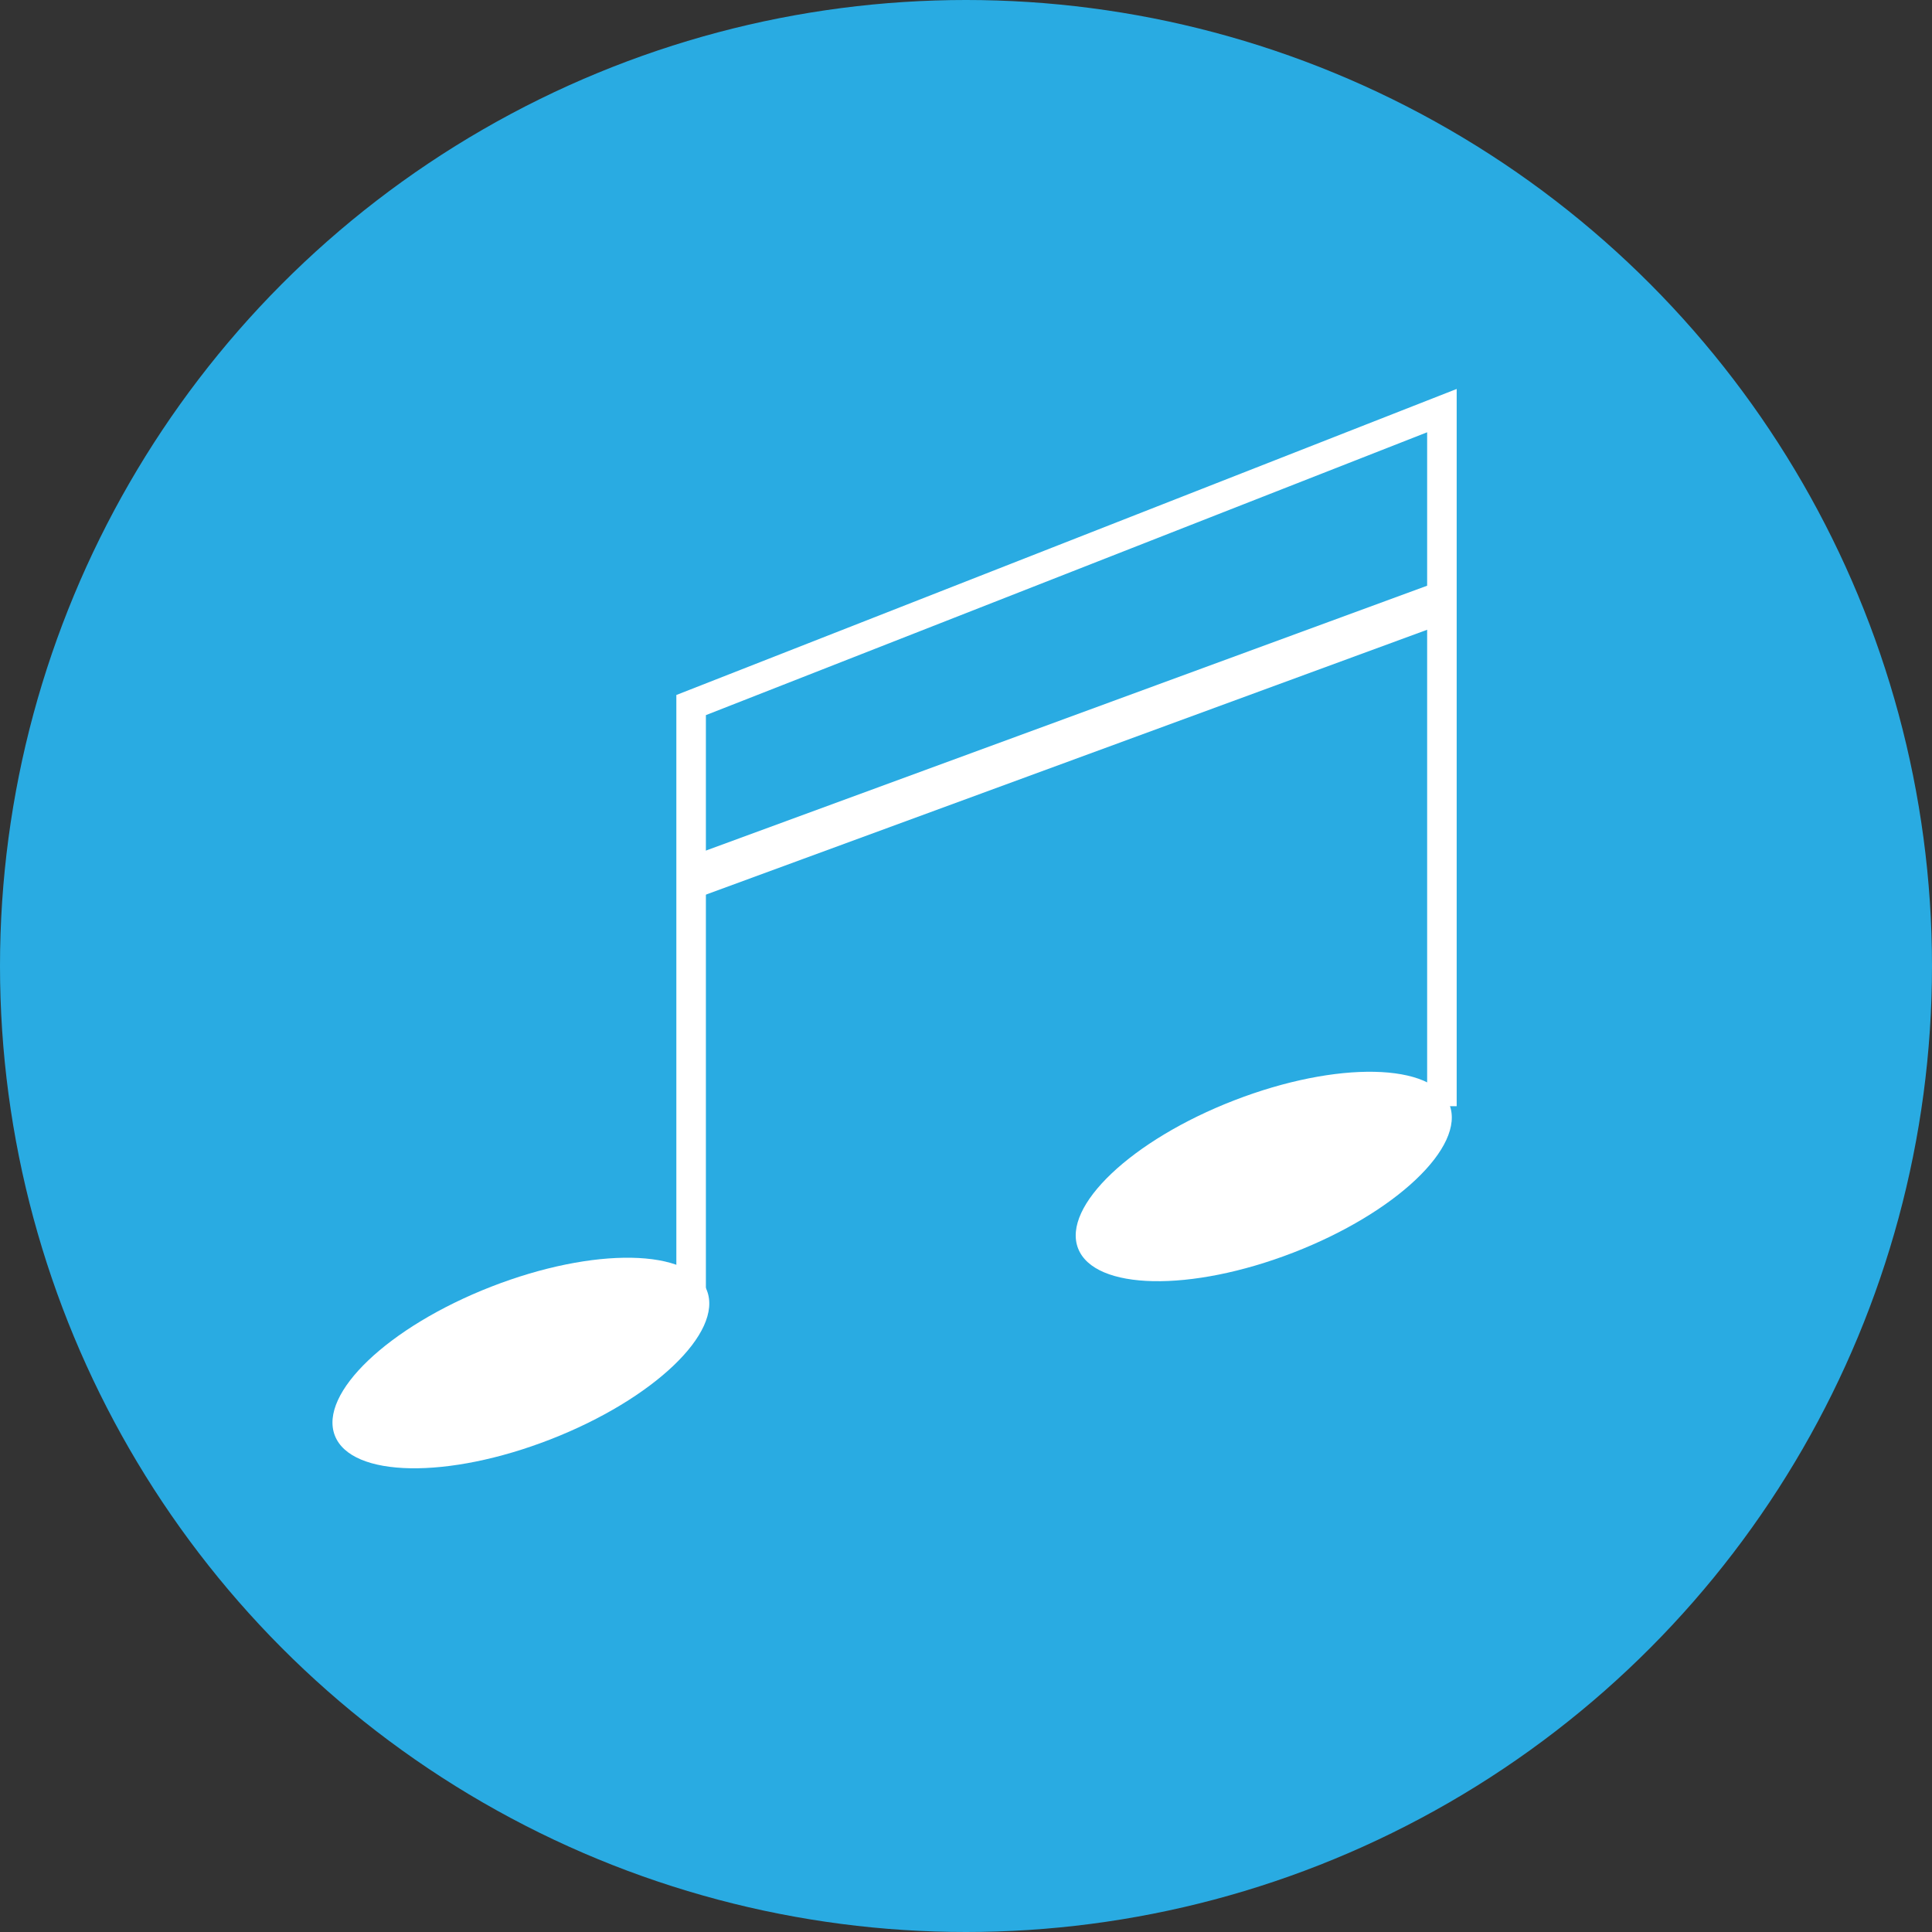 <svg id="Слой_1" data-name="Слой 1" xmlns="http://www.w3.org/2000/svg" viewBox="0 0 654 654"><rect x="0" y="0" width="654" height="654" fill="#333333" stroke="none"/><defs><style>.cls-1{fill:#29abe2;}.cls-2{fill:#fff;}.cls-3,.cls-4{fill:none;stroke:#fff;stroke-miterlimit:10;}.cls-3{stroke-width:10px;}.cls-4{stroke-width:14px;}</style></defs><circle class="cls-1" cx="327" cy="327" r="327"/><ellipse class="cls-2" cx="800.33" cy="589.36" rx="67.59" ry="27.72" transform="translate(-783.47 203.18) rotate(-21.31)"/><ellipse class="cls-2" cx="1055.3" cy="523.46" rx="67.59" ry="27.72" transform="matrix(0.93, -0.36, 0.36, 0.93, -742.08, 291.34)"/><polyline class="cls-3" points="233.95 440.49 233.95 238.67 488.1 139 488.1 374.46"/><line class="cls-4" x1="233.95" y1="297.22" x2="488.1" y2="203.89"/></svg>